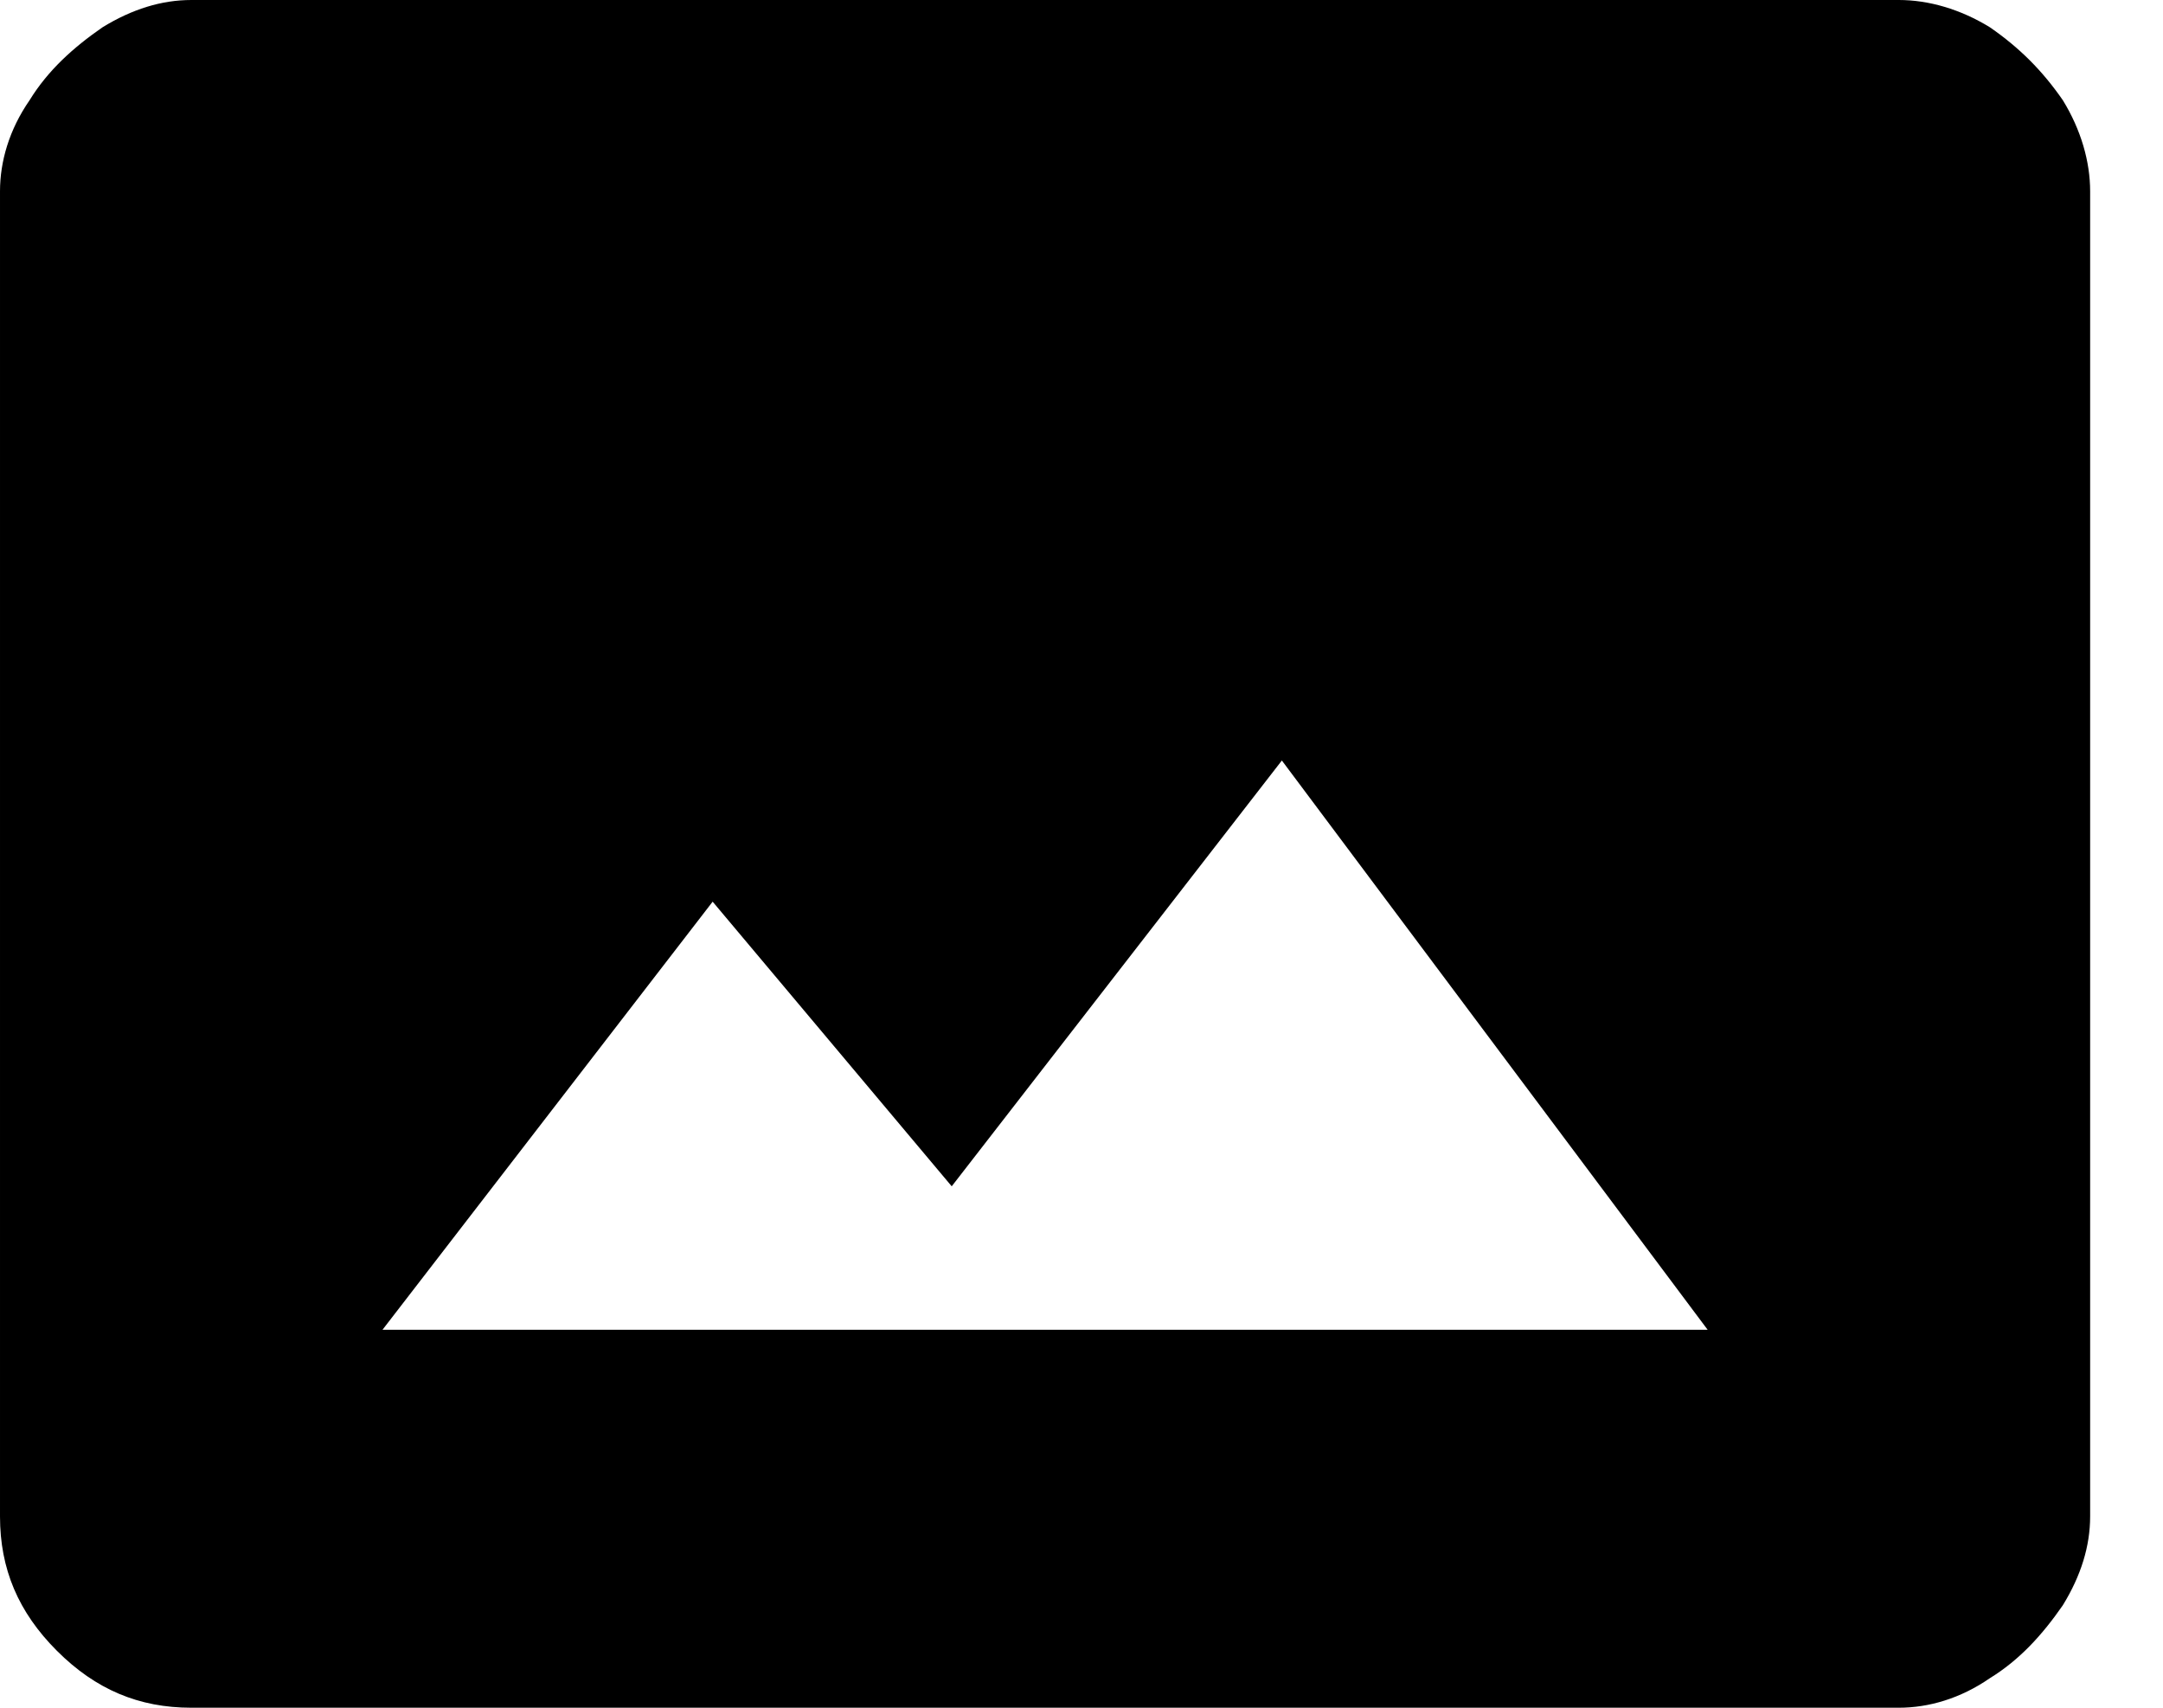 <?xml version="1.0" encoding="UTF-8" standalone="no"?><!DOCTYPE svg PUBLIC "-//W3C//DTD SVG 1.1//EN" "http://www.w3.org/Graphics/SVG/1.1/DTD/svg11.dtd"><svg width="19px" height="15px" version="1.1" xmlns="http://www.w3.org/2000/svg" xmlns:xlink="http://www.w3.org/1999/xlink" xml:space="preserve" xmlns:serif="http://www.serif.com/" style="fill-rule:evenodd;clip-rule:evenodd;stroke-linejoin:round;stroke-miterlimit:2;"><g id="photo_size_select_actual_-_material" transform="matrix(20,0,0,20,-0.82,14.5)"><path d="M0.209,-0.141l0.582,0l-0.187,-0.25l-0.145,0.187l-0.105,-0.125l-0.145,0.188Zm0.666,-0.584c0.013,0 0.027,0.004 0.04,0.012c0.013,0.009 0.023,0.019 0.032,0.032c0.008,0.013 0.012,0.027 0.012,0.04l0,0.582c0,0.013 -0.004,0.026 -0.012,0.039c-0.009,0.013 -0.019,0.024 -0.032,0.032c-0.013,0.009 -0.027,0.013 -0.04,0.013l-0.75,0c-0.023,0 -0.042,-0.008 -0.059,-0.025c-0.017,-0.017 -0.025,-0.036 -0.025,-0.059l0,-0.582c0,-0.013 0.004,-0.027 0.013,-0.04c0.008,-0.013 0.019,-0.023 0.032,-0.032c0.013,-0.008 0.026,-0.012 0.039,-0.012l0.75,0Z" style="fill-rule:nonzero;"/></g></svg>